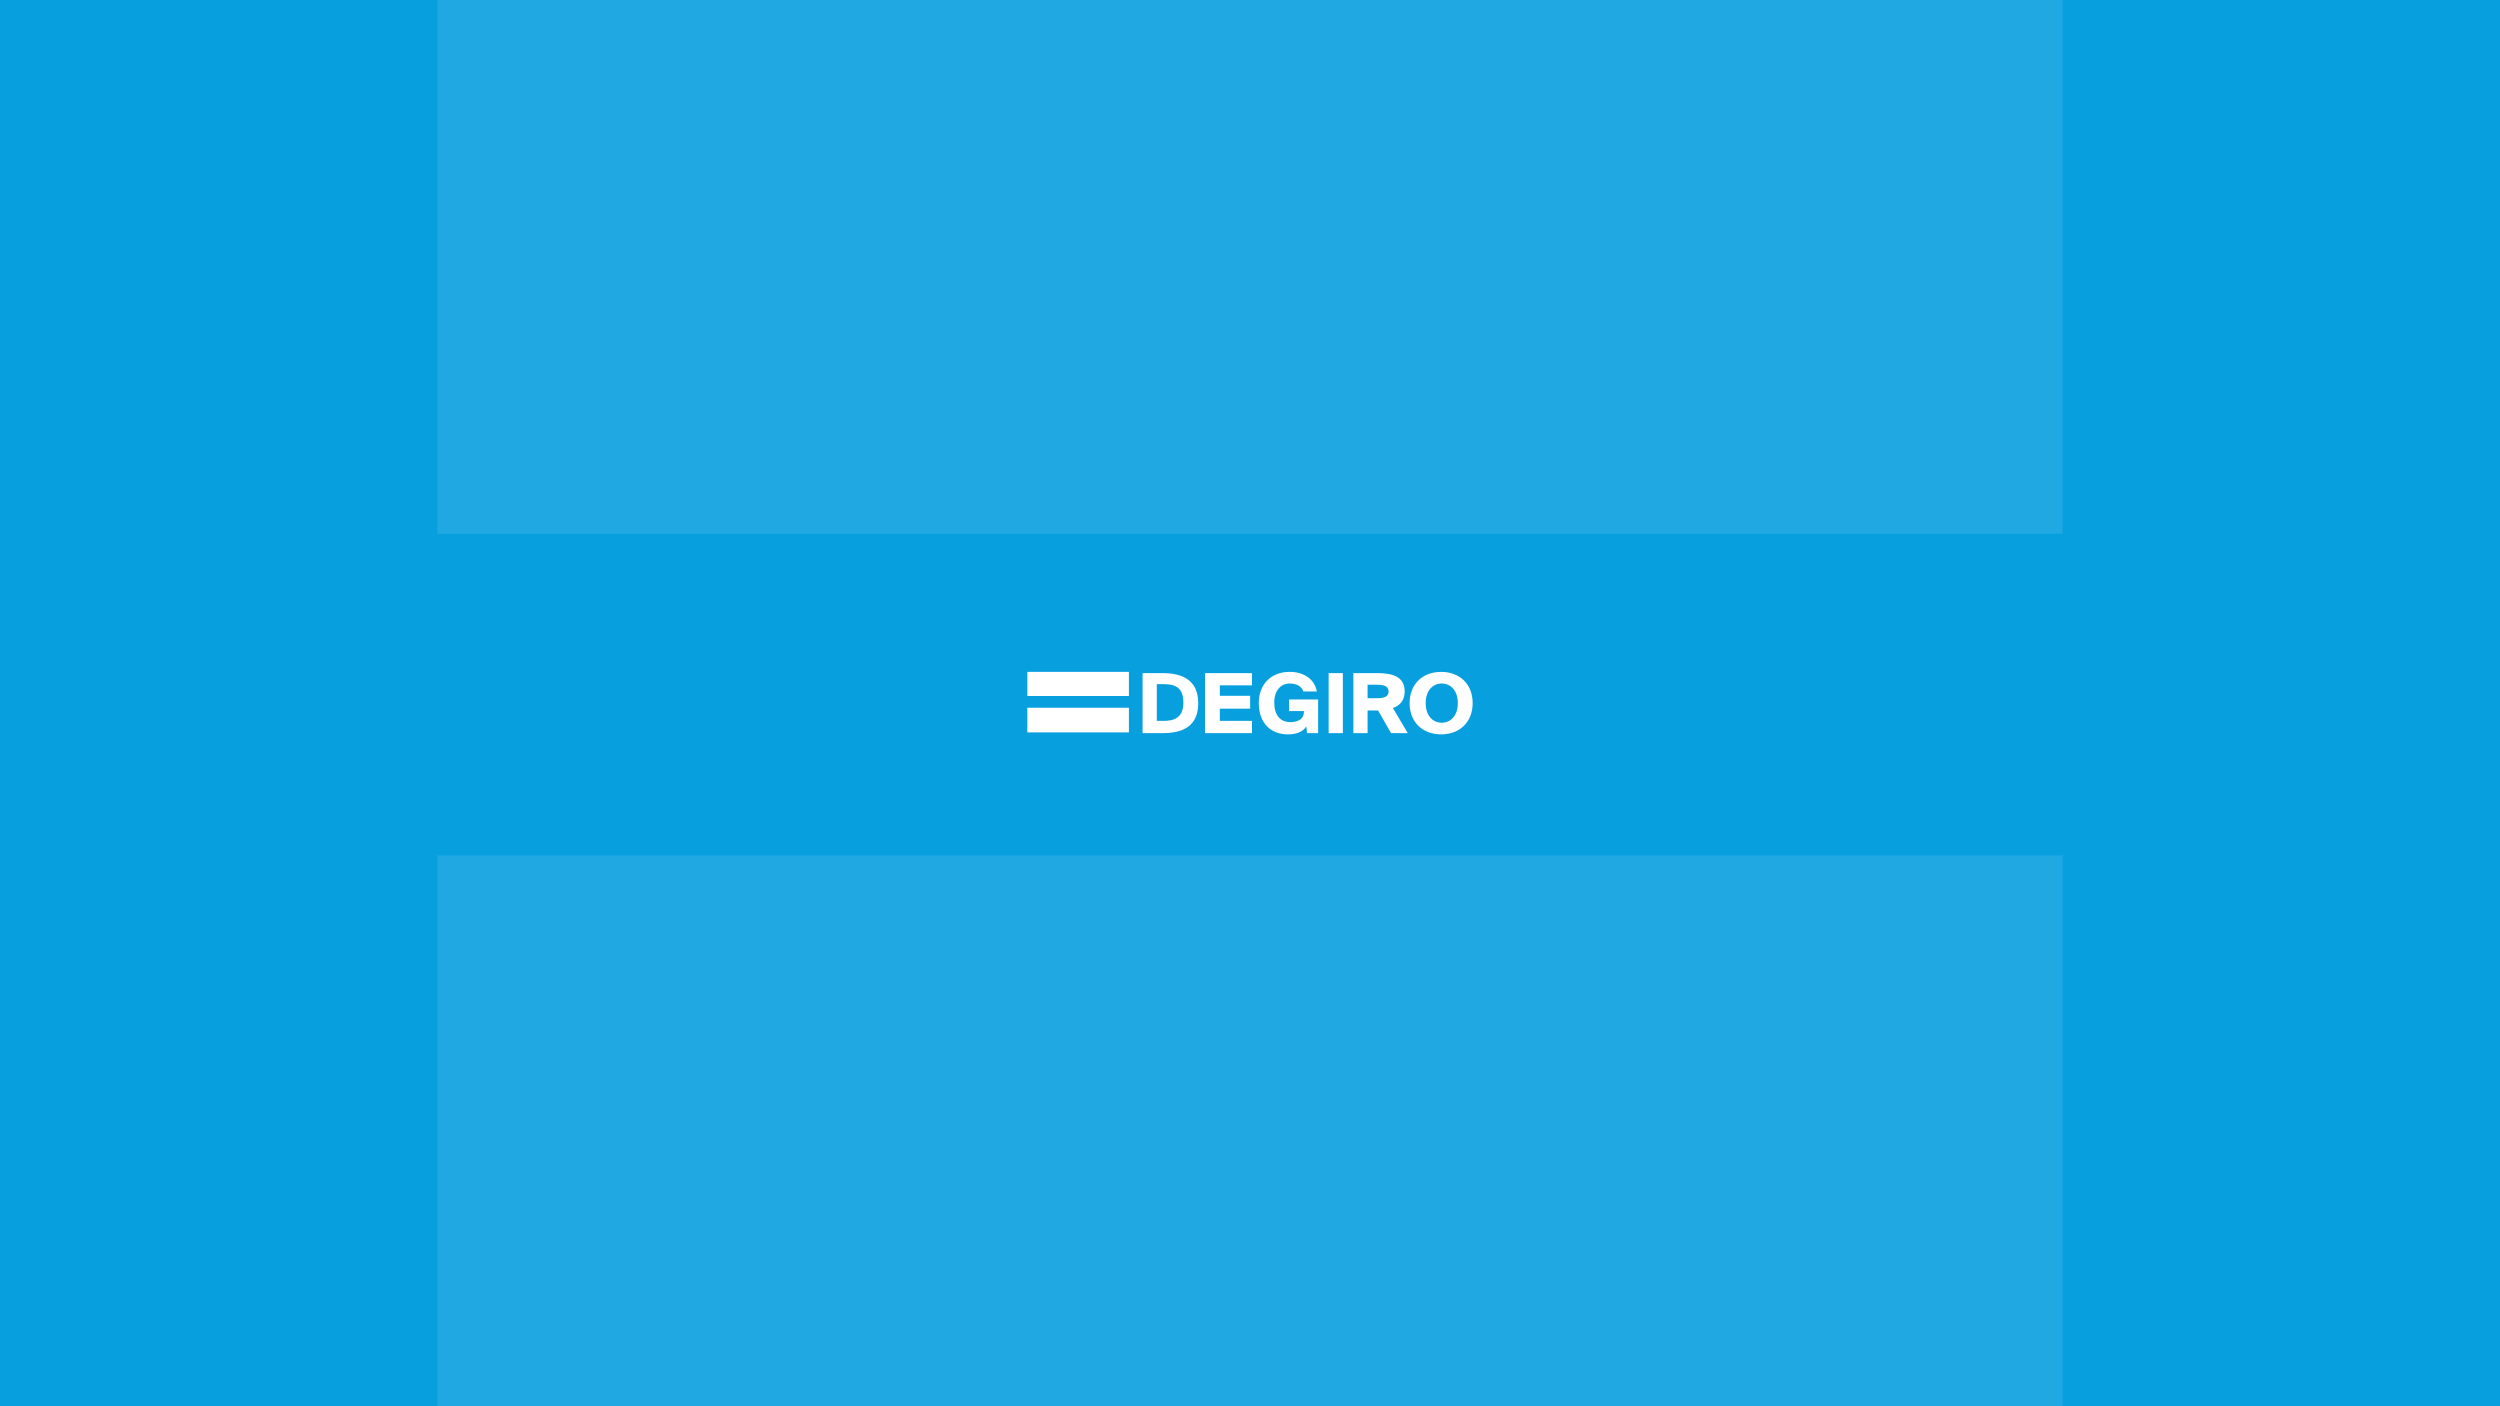 <?xml version='1.0' encoding='ASCII' standalone='yes'?>
<svg xmlns="http://www.w3.org/2000/svg" xmlns:xlink="http://www.w3.org/1999/xlink" version="1.1" width="1920.0px" viewBox="0 0 1920.0 1080.0" height="1080.0px">
  <g>
    <g>
      <defs/>
      <rect fill="#089FDF" height="1080px" width="1920px" x="0" y="0"/>
    </g>
    <g transform="translate(789.0, 516.0) scale(1 1)"><g>
    <g transform="translate(0, 0) scale(1.5 1.5)"><title>degiro/logo/degiro_secundario    </title>
    <g id="Logotipos" stroke="none" stroke-width="1" fill="none" fill-rule="evenodd">
        <g id="degiro/logo/degiro_secundario----" fill="#FFFFFF">
            <path d="M134.322,0 C141.285,0 146.981,3.451 148.247,10.039 L141.285,10.039 C140.652,7.843 138.436,5.961 134.322,5.961 C129.891,5.961 126.41,9.412 126.41,15.686 C126.41,22.275 129.575,25.725 134.639,25.725 C138.12,25.725 141.601,24.471 141.601,20.392 L141.601,20.078 L134.006,20.078 L134.006,14.118 L148.88,14.118 L148.88,31.373 L143.184,31.373 L142.867,27.922 C140.968,30.745 137.803,32 133.373,32 C124.195,32 118.498,25.725 118.498,16 C118.498,6.275 124.828,0 134.322,0 Z M211.86,0 C221.354,0 228,6.275 228,16 C228,25.725 221.354,32 211.86,32 C202.365,32 195.719,25.725 195.719,16 C195.719,6.275 202.365,0 211.86,0 Z M69.127,0.627 C79.255,0.627 87.483,4.078 87.483,16 C87.483,27.922 79.571,31.373 69.127,31.373 L59,31.373 L59,0.627 L69.127,0.627 Z M115.017,0.627 L115.017,6.902 L98.56,6.902 L98.56,12.235 L114.067,12.235 L114.067,18.824 L98.56,18.824 L98.56,25.098 L115.017,25.098 L115.017,31.373 L90.964,31.373 L90.964,0.627 L115.017,0.627 Z M161.539,0.627 L161.539,31.373 L154.26,31.373 L154.26,0.627 L161.539,0.627 Z M178.946,0.627 C187.174,0.627 193.187,2.51 193.187,10.039 C193.187,14.745 190.655,17.255 187.174,18.51 L194.77,31.373 L186.225,31.373 L179.579,19.765 L174.199,19.765 L174.199,31.373 L166.919,31.373 L166.919,0.627 L178.946,0.627 Z M52,18.347 L52,31 L0,31 L0,18.347 L52,18.347 Z M212.176,5.961 C207.745,5.961 203.948,9.412 203.948,16 C203.948,22.588 207.745,26.039 212.176,26.039 C216.607,26.039 220.404,22.588 220.404,16 C220.404,9.412 216.607,5.961 212.176,5.961 Z M69.444,6.275 L66.279,6.275 L66.279,25.098 L69.444,25.098 C74.824,25.098 79.888,23.843 79.888,15.686 C79.888,7.529 75.14,6.275 69.444,6.275 Z M178.946,6.588 L174.199,6.588 L174.199,13.49 L178.946,13.49 C182.427,13.49 184.959,12.863 184.959,10.039 C184.959,7.216 182.427,6.588 178.946,6.588 Z M52,0 L52,12.337 L0,12.337 L0,0 L52,0 Z" id="Combined-Shape"/>
        </g>
    </g>
</g>
  </g>
</g>
    <g transform="translate(180.0, -240.0) scale(1 1)"><g>
    <g transform="translate(0, 0) scale(13 13)" opacity="0.1"><title>degiro/icon/degiro_blanco    </title>
    <g id="Logotipos" stroke="none" stroke-width="1" fill="none" fill-rule="evenodd">
        <g id="degiro/icon/degiro_blanco----" fill="#FFFFFF">
            <path d="M108,69 L108,108 L12,108 L12,69 L108,69 Z M108,12 L108,50 L12,50 L12,12 L108,12 Z" id="Combined-Shape"/>
        </g>
    </g>
</g>
  </g>
</g>
  </g>
</svg>
